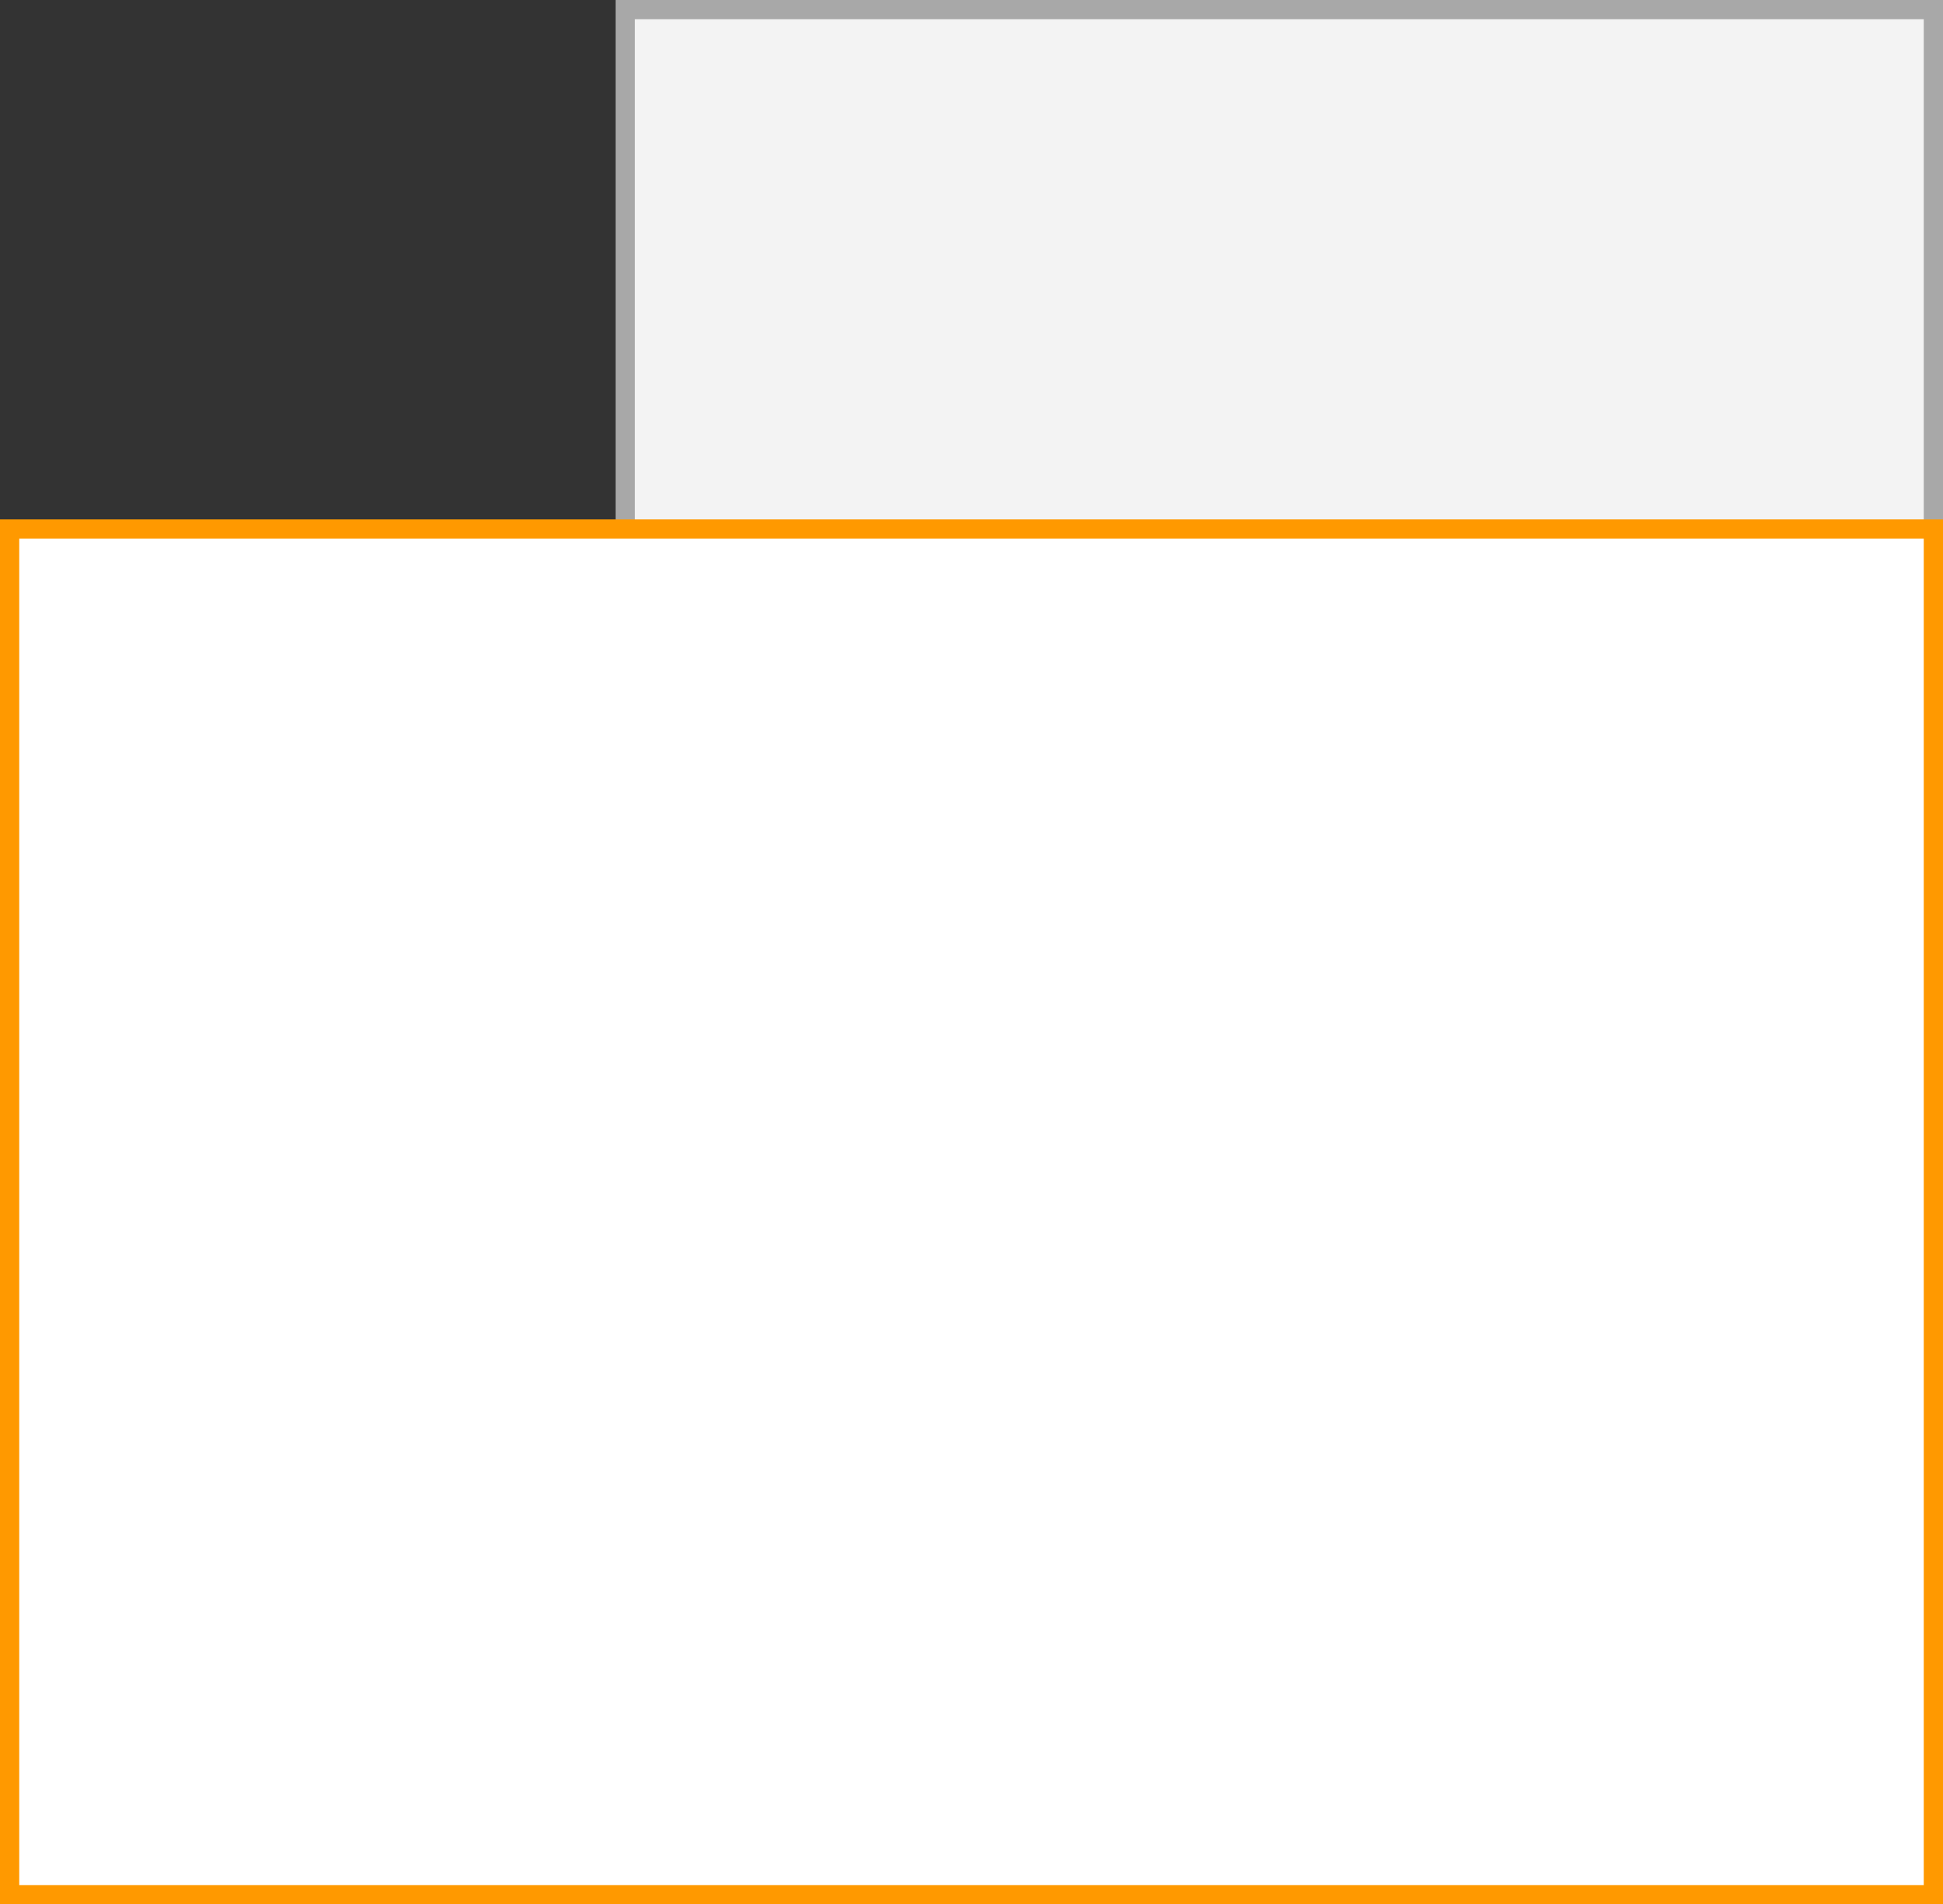 <svg xmlns="http://www.w3.org/2000/svg" width="101" height="99" viewBox="0 0 101 99">
  <rect x="0" y="0" width="101" height="99" fill="#333333" stroke="none"/>
  <title>C4_1</title>
  <g>
    <g>
      <rect x="32.5" y="0.5" width="68" height="98" fill="#f3f3f3"/>
      <path d="M100,1V98H33V1h67m1-1H32V99h69V0Z" fill="#a8a8a8"/>
    </g>
    <g>
      <rect x="0.5" y="27.5" width="100" height="71" fill="#fff"/>
      <path d="M100,28V98H1V28h99m1-1H0V99H101V27Z" fill="#f90"/>
    </g>
  </g>
</svg>

